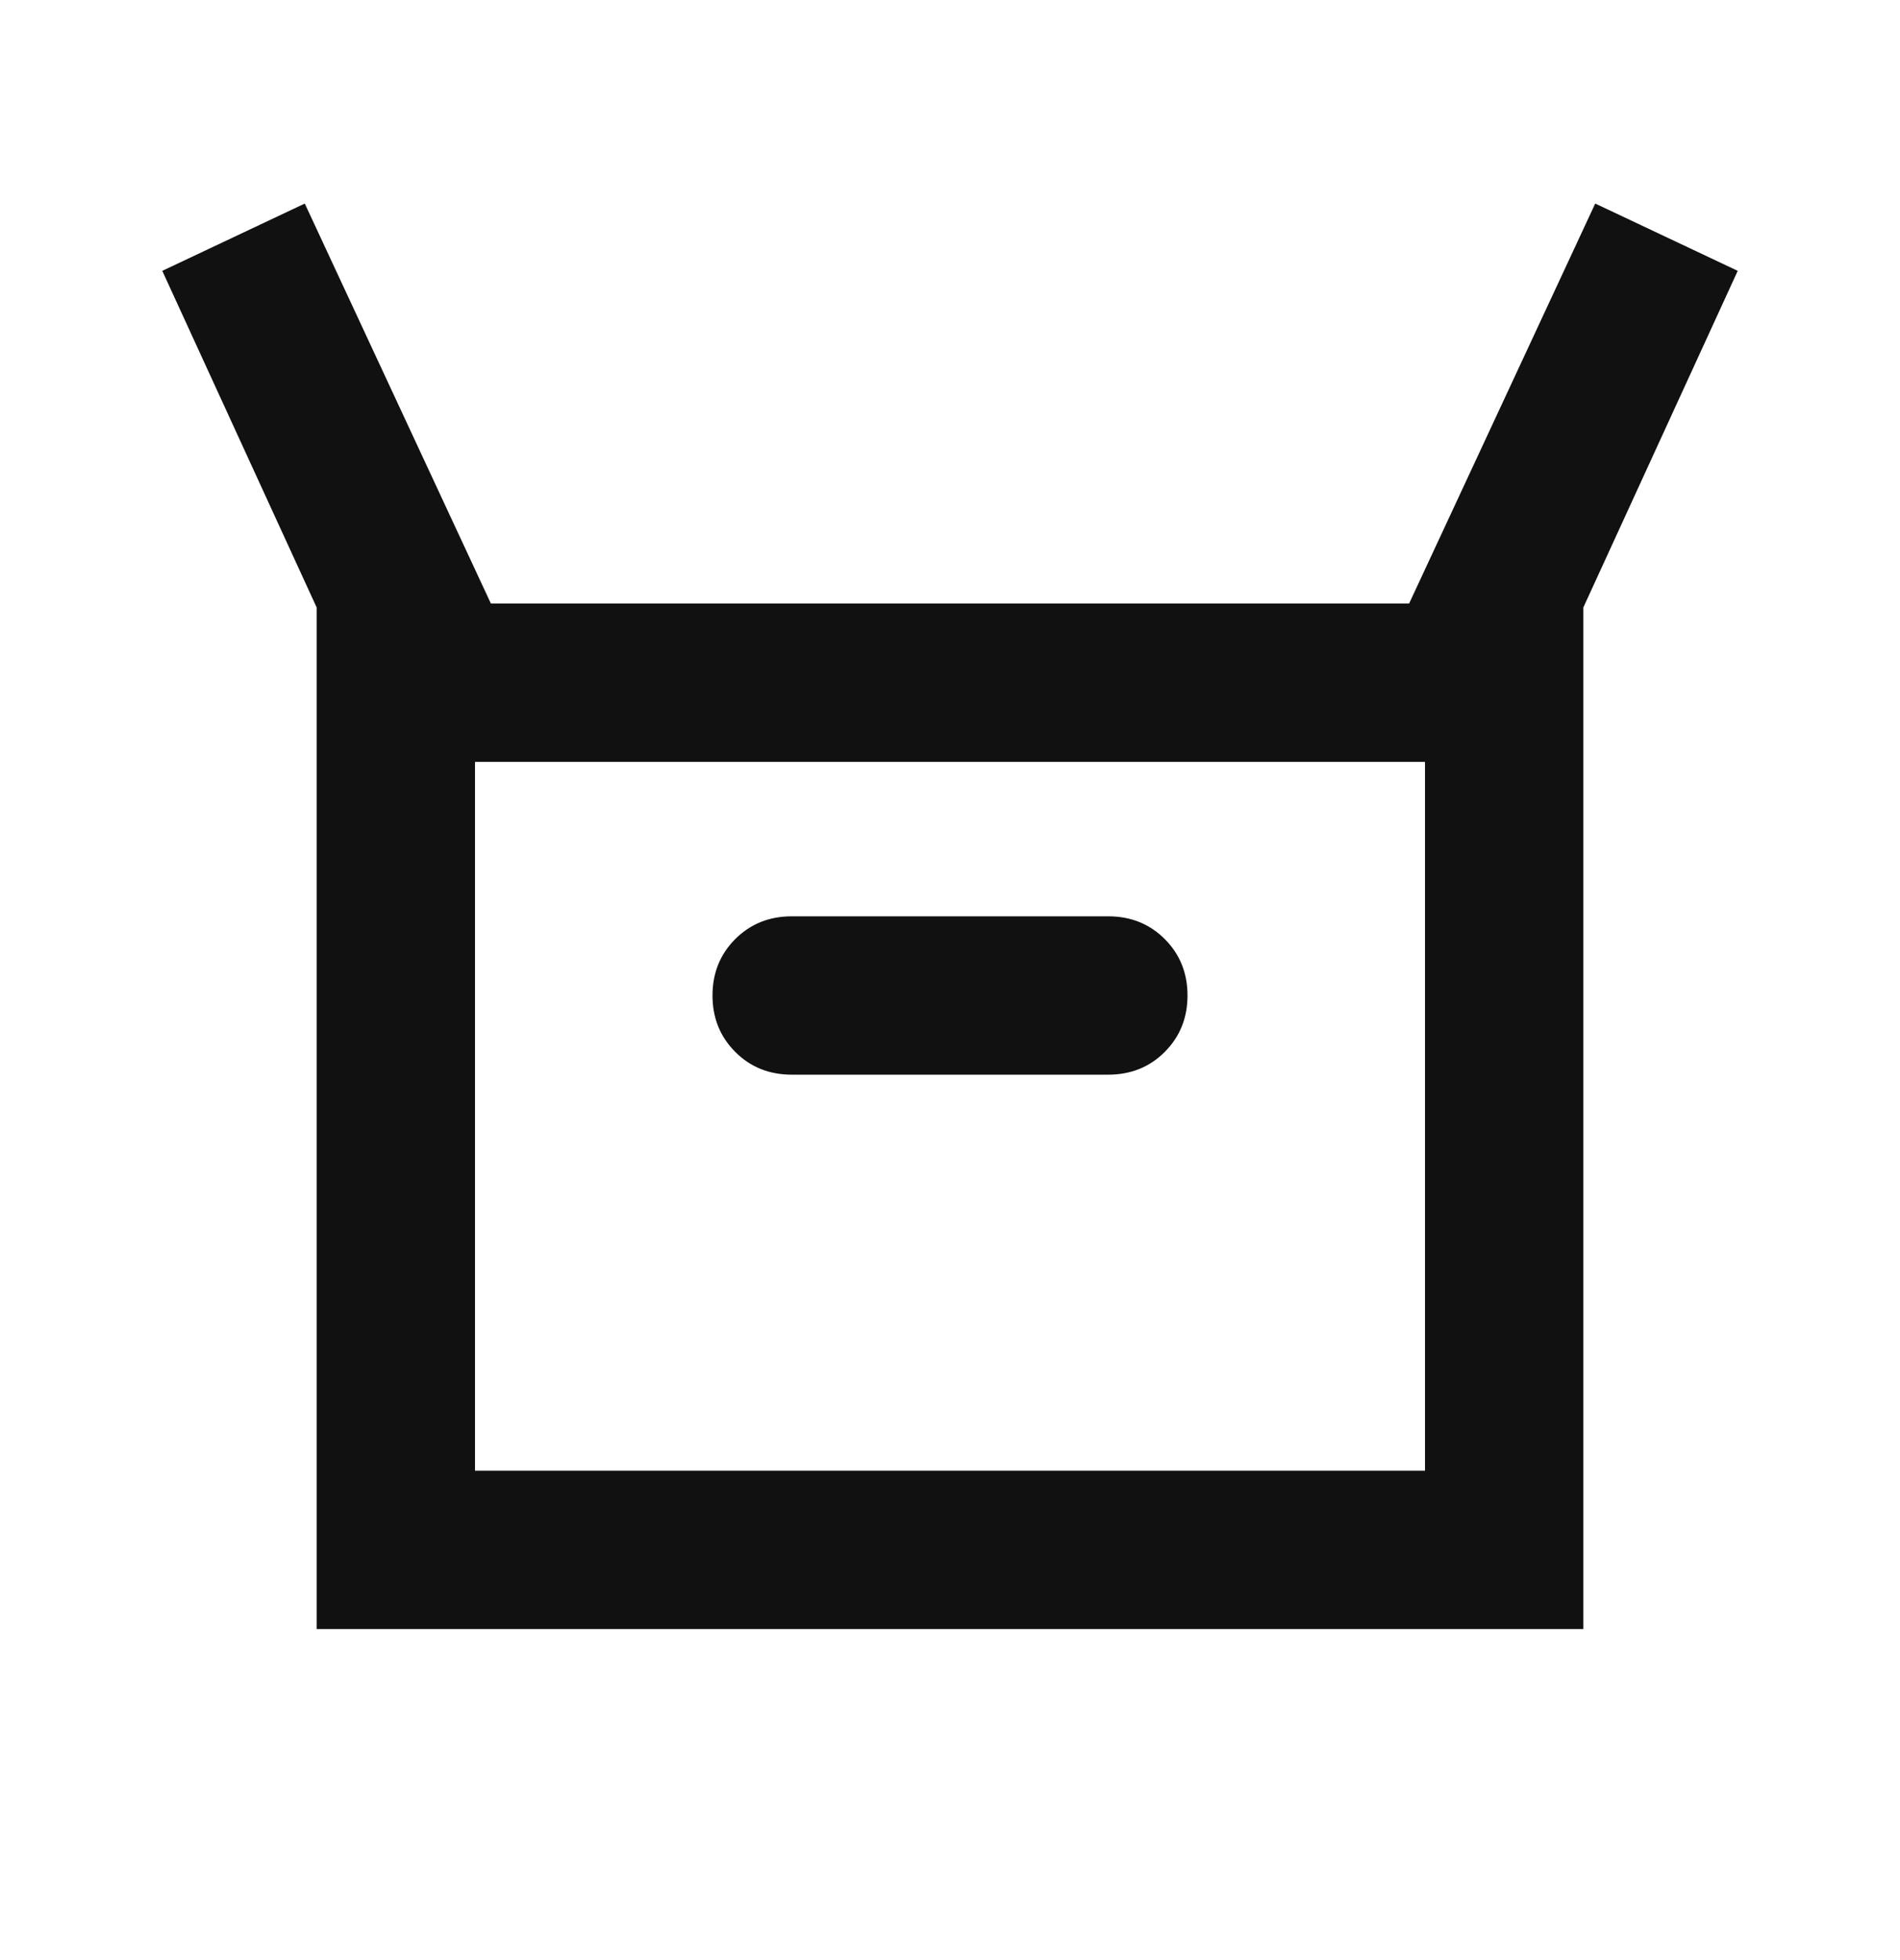 <svg width="32" height="33" viewBox="0 0 32 33" fill="none" xmlns="http://www.w3.org/2000/svg">
<path d="M5.333 27.427V10.227L2.733 4.56L5.133 3.427L8.267 10.16H23.733L26.867 3.427L29.267 4.56L26.667 10.227V27.427H5.333ZM13.333 18.093H18.667C19.044 18.093 19.361 17.966 19.617 17.71C19.872 17.454 20 17.138 20 16.76C20 16.382 19.872 16.066 19.617 15.81C19.361 15.555 19.044 15.427 18.667 15.427H13.333C12.956 15.427 12.639 15.555 12.383 15.81C12.128 16.066 12 16.382 12 16.76C12 17.138 12.128 17.454 12.383 17.71C12.639 17.966 12.956 18.093 13.333 18.093ZM8 24.76H24V12.827H8V24.76Z" fill="#111111"/>
</svg>
